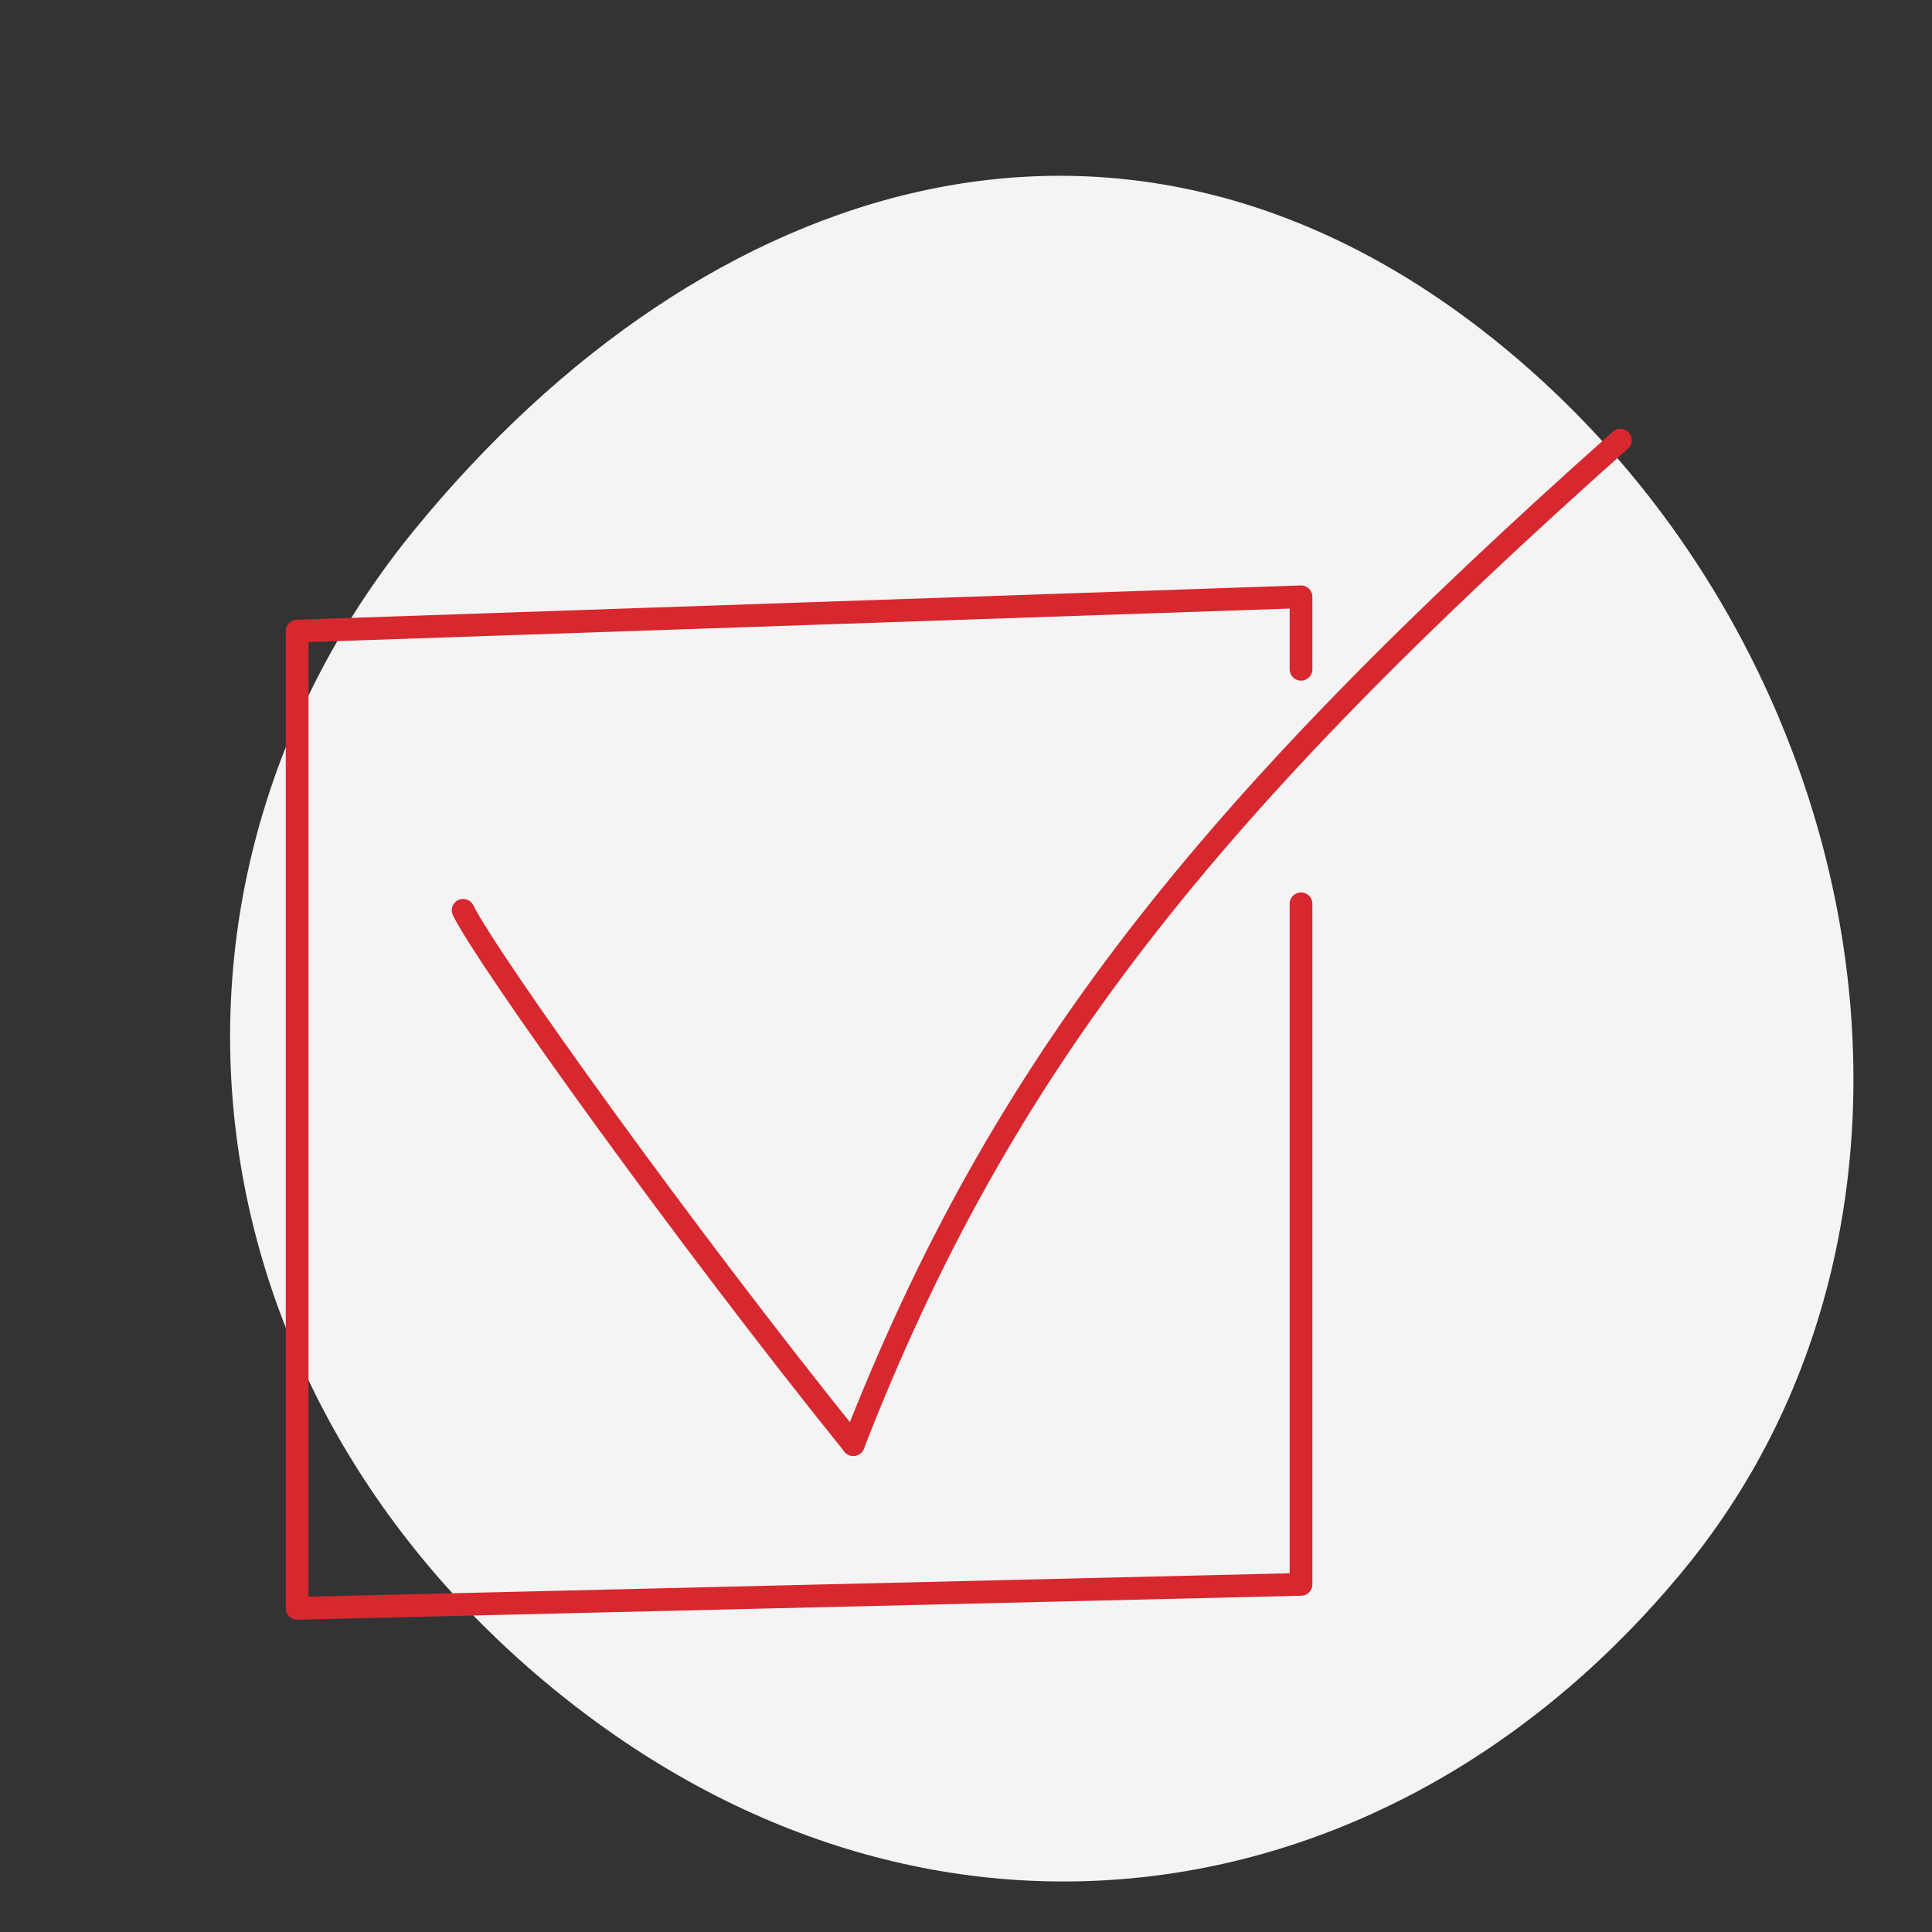 <svg xmlns="http://www.w3.org/2000/svg" width="170" height="170" viewBox="0 0 170 170">
  <rect x="0" y="0" width="170" height="170" fill="#333333" stroke="none"/>
  <title>Maternidad Avanzada</title>
  <path d="M132.153,30.429c32.849,26.9,41.654,76.374,16.1,107.586S81.539,175.5,48.691,148.6,10.977,77.75,36.534,46.539,99.305,3.532,132.153,30.429Z" fill="#f4f4f4"/>
  <g>
    <path d="M142.581,38.732c-36.283,32.314-54.477,54.9-67.5,88.38" fill="none" stroke="#d7282f" stroke-linecap="round" stroke-linejoin="round" stroke-width="2"/>
    <path d="M40.752,80.1c2.234,4.5,19.642,28.794,34.33,47.009" fill="none" stroke="#d7282f" stroke-linecap="round" stroke-linejoin="round" stroke-width="2"/>
  </g>
  <polyline points="114.479 79.525 114.479 139.411 26.146 141.521 26.146 55.531 114.479 52.514 114.479 58.889" fill="none" stroke="#d7282f" stroke-linecap="round" stroke-linejoin="round" stroke-width="2"/>
</svg>
